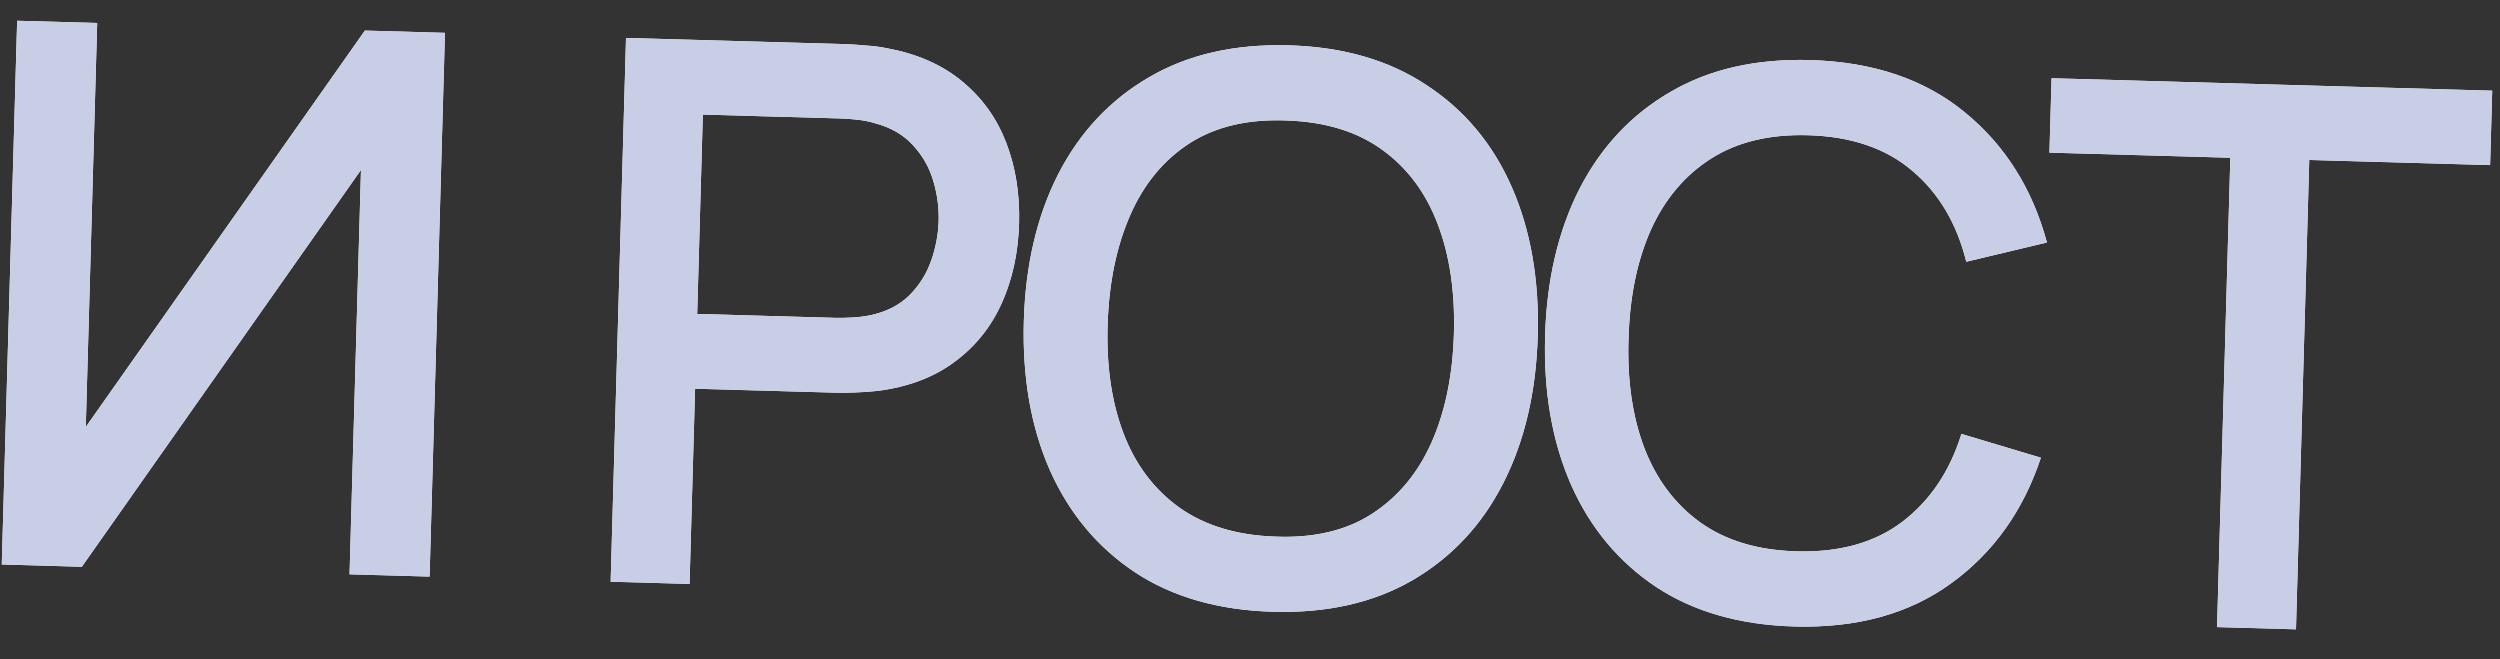 <?xml version="1.0" encoding="UTF-8"?> <svg xmlns="http://www.w3.org/2000/svg" width="182" height="48" viewBox="0 0 182 48" fill="none"><rect x="0" y="0" width="182" height="48" fill="#333333" stroke="none"/><path d="M31.274 41.975L25.447 41.81L26.279 12.369L5.957 41.26L0.129 41.095L1.248 1.511L7.075 1.675L6.244 31.088L26.565 2.226L32.393 2.391L31.274 41.975ZM44.455 42.347L45.574 2.763L61.572 3.215C61.957 3.226 62.433 3.258 63 3.311C63.568 3.345 64.107 3.415 64.618 3.521C66.807 3.932 68.618 4.735 70.052 5.931C71.503 7.127 72.571 8.615 73.254 10.396C73.938 12.175 74.249 14.128 74.189 16.254C74.129 18.398 73.707 20.34 72.924 22.078C72.141 23.817 70.992 25.242 69.475 26.355C67.976 27.468 66.122 28.168 63.913 28.454C63.398 28.513 62.846 28.552 62.259 28.572C61.69 28.593 61.222 28.598 60.855 28.587L50.602 28.298L50.2 42.51L44.455 42.347ZM50.756 22.855L60.789 23.139C61.156 23.149 61.56 23.142 62.001 23.118C62.46 23.094 62.892 23.042 63.298 22.962C64.478 22.72 65.437 22.243 66.172 21.53C66.908 20.799 67.445 19.952 67.784 18.989C68.123 18.027 68.307 17.06 68.334 16.089C68.362 15.117 68.233 14.151 67.948 13.189C67.664 12.209 67.175 11.342 66.481 10.589C65.788 9.818 64.858 9.278 63.693 8.97C63.293 8.849 62.865 8.763 62.407 8.713C61.969 8.664 61.566 8.635 61.2 8.624L51.166 8.341L50.756 22.855ZM92.673 44.535C88.714 44.423 85.367 43.467 82.63 41.665C79.893 39.846 77.827 37.366 76.43 34.227C75.051 31.089 74.42 27.476 74.535 23.389C74.651 19.303 75.485 15.732 77.039 12.676C78.611 9.621 80.814 7.271 83.648 5.627C86.483 3.965 89.879 3.19 93.838 3.302C97.778 3.413 101.116 4.378 103.852 6.198C106.608 8 108.675 10.47 110.053 13.609C111.432 16.747 112.063 20.36 111.948 24.447C111.832 28.533 110.998 32.104 109.444 35.16C107.891 38.216 105.687 40.574 102.834 42.236C100 43.88 96.613 44.646 92.673 44.535ZM92.827 39.065C95.63 39.181 97.975 38.633 99.862 37.42C101.767 36.19 103.219 34.452 104.218 32.206C105.217 29.942 105.76 27.298 105.845 24.274C105.931 21.25 105.538 18.598 104.667 16.318C103.797 14.019 102.445 12.211 100.611 10.893C98.796 9.577 96.487 8.869 93.683 8.772C90.88 8.656 88.526 9.204 86.621 10.416C84.735 11.628 83.292 13.366 82.293 15.63C81.293 17.895 80.742 20.538 80.638 23.562C80.534 26.585 80.917 29.246 81.788 31.545C82.659 33.825 84.011 35.624 85.844 36.942C87.696 38.26 90.024 38.967 92.827 39.065ZM130.62 45.607C126.662 45.495 123.314 44.539 120.577 42.737C117.841 40.918 115.775 38.438 114.378 35.3C112.999 32.161 112.367 28.548 112.483 24.462C112.598 20.375 113.433 16.804 114.987 13.748C116.558 10.693 118.762 8.343 121.596 6.699C124.431 5.037 127.827 4.262 131.786 4.374C136.349 4.503 140.091 5.764 143.013 8.157C145.953 10.551 147.955 13.717 149.017 17.653L143.145 19.055C142.454 16.267 141.141 14.056 139.206 12.424C137.29 10.793 134.765 9.933 131.631 9.844C128.827 9.765 126.473 10.331 124.568 11.543C122.663 12.755 121.202 14.483 120.184 16.729C119.186 18.975 118.643 21.61 118.558 24.633C118.454 27.657 118.838 30.318 119.708 32.616C120.597 34.916 121.958 36.724 123.791 38.041C125.643 39.359 127.971 40.058 130.775 40.137C133.909 40.226 136.478 39.51 138.484 37.989C140.508 36.45 141.944 34.318 142.791 31.59L148.575 33.322C147.291 37.192 145.115 40.24 142.044 42.464C138.991 44.688 135.184 45.736 130.62 45.607ZM161.402 45.652L162.368 11.483L149.2 11.111L149.354 5.696L181.433 6.602L181.28 12.017L168.113 11.645L167.147 45.814L161.402 45.652Z" fill="white"></path><path d="M31.274 41.975L25.447 41.81L26.279 12.369L5.957 41.26L0.129 41.095L1.248 1.511L7.075 1.675L6.244 31.088L26.565 2.226L32.393 2.391L31.274 41.975ZM44.455 42.347L45.574 2.763L61.572 3.215C61.957 3.226 62.433 3.258 63 3.311C63.568 3.345 64.107 3.415 64.618 3.521C66.807 3.932 68.618 4.735 70.052 5.931C71.503 7.127 72.571 8.615 73.254 10.396C73.938 12.175 74.249 14.128 74.189 16.254C74.129 18.398 73.707 20.34 72.924 22.078C72.141 23.817 70.992 25.242 69.475 26.355C67.976 27.468 66.122 28.168 63.913 28.454C63.398 28.513 62.846 28.552 62.259 28.572C61.69 28.593 61.222 28.598 60.855 28.587L50.602 28.298L50.2 42.51L44.455 42.347ZM50.756 22.855L60.789 23.139C61.156 23.149 61.56 23.142 62.001 23.118C62.46 23.094 62.892 23.042 63.298 22.962C64.478 22.72 65.437 22.243 66.172 21.53C66.908 20.799 67.445 19.952 67.784 18.989C68.123 18.027 68.307 17.06 68.334 16.089C68.362 15.117 68.233 14.151 67.948 13.189C67.664 12.209 67.175 11.342 66.481 10.589C65.788 9.818 64.858 9.278 63.693 8.97C63.293 8.849 62.865 8.763 62.407 8.713C61.969 8.664 61.566 8.635 61.2 8.624L51.166 8.341L50.756 22.855ZM92.673 44.535C88.714 44.423 85.367 43.467 82.63 41.665C79.893 39.846 77.827 37.366 76.43 34.227C75.051 31.089 74.42 27.476 74.535 23.389C74.651 19.303 75.485 15.732 77.039 12.676C78.611 9.621 80.814 7.271 83.648 5.627C86.483 3.965 89.879 3.19 93.838 3.302C97.778 3.413 101.116 4.378 103.852 6.198C106.608 8 108.675 10.47 110.053 13.609C111.432 16.747 112.063 20.36 111.948 24.447C111.832 28.533 110.998 32.104 109.444 35.16C107.891 38.216 105.687 40.574 102.834 42.236C100 43.88 96.613 44.646 92.673 44.535ZM92.827 39.065C95.63 39.181 97.975 38.633 99.862 37.42C101.767 36.19 103.219 34.452 104.218 32.206C105.217 29.942 105.76 27.298 105.845 24.274C105.931 21.25 105.538 18.598 104.667 16.318C103.797 14.019 102.445 12.211 100.611 10.893C98.796 9.577 96.487 8.869 93.683 8.772C90.88 8.656 88.526 9.204 86.621 10.416C84.735 11.628 83.292 13.366 82.293 15.63C81.293 17.895 80.742 20.538 80.638 23.562C80.534 26.585 80.917 29.246 81.788 31.545C82.659 33.825 84.011 35.624 85.844 36.942C87.696 38.26 90.024 38.967 92.827 39.065ZM130.62 45.607C126.662 45.495 123.314 44.539 120.577 42.737C117.841 40.918 115.775 38.438 114.378 35.3C112.999 32.161 112.367 28.548 112.483 24.462C112.598 20.375 113.433 16.804 114.987 13.748C116.558 10.693 118.762 8.343 121.596 6.699C124.431 5.037 127.827 4.262 131.786 4.374C136.349 4.503 140.091 5.764 143.013 8.157C145.953 10.551 147.955 13.717 149.017 17.653L143.145 19.055C142.454 16.267 141.141 14.056 139.206 12.424C137.29 10.793 134.765 9.933 131.631 9.844C128.827 9.765 126.473 10.331 124.568 11.543C122.663 12.755 121.202 14.483 120.184 16.729C119.186 18.975 118.643 21.61 118.558 24.633C118.454 27.657 118.838 30.318 119.708 32.616C120.597 34.916 121.958 36.724 123.791 38.041C125.643 39.359 127.971 40.058 130.775 40.137C133.909 40.226 136.478 39.51 138.484 37.989C140.508 36.45 141.944 34.318 142.791 31.59L148.575 33.322C147.291 37.192 145.115 40.24 142.044 42.464C138.991 44.688 135.184 45.736 130.62 45.607ZM161.402 45.652L162.368 11.483L149.2 11.111L149.354 5.696L181.433 6.602L181.28 12.017L168.113 11.645L167.147 45.814L161.402 45.652Z" fill="#C9CEE7"></path></svg> 